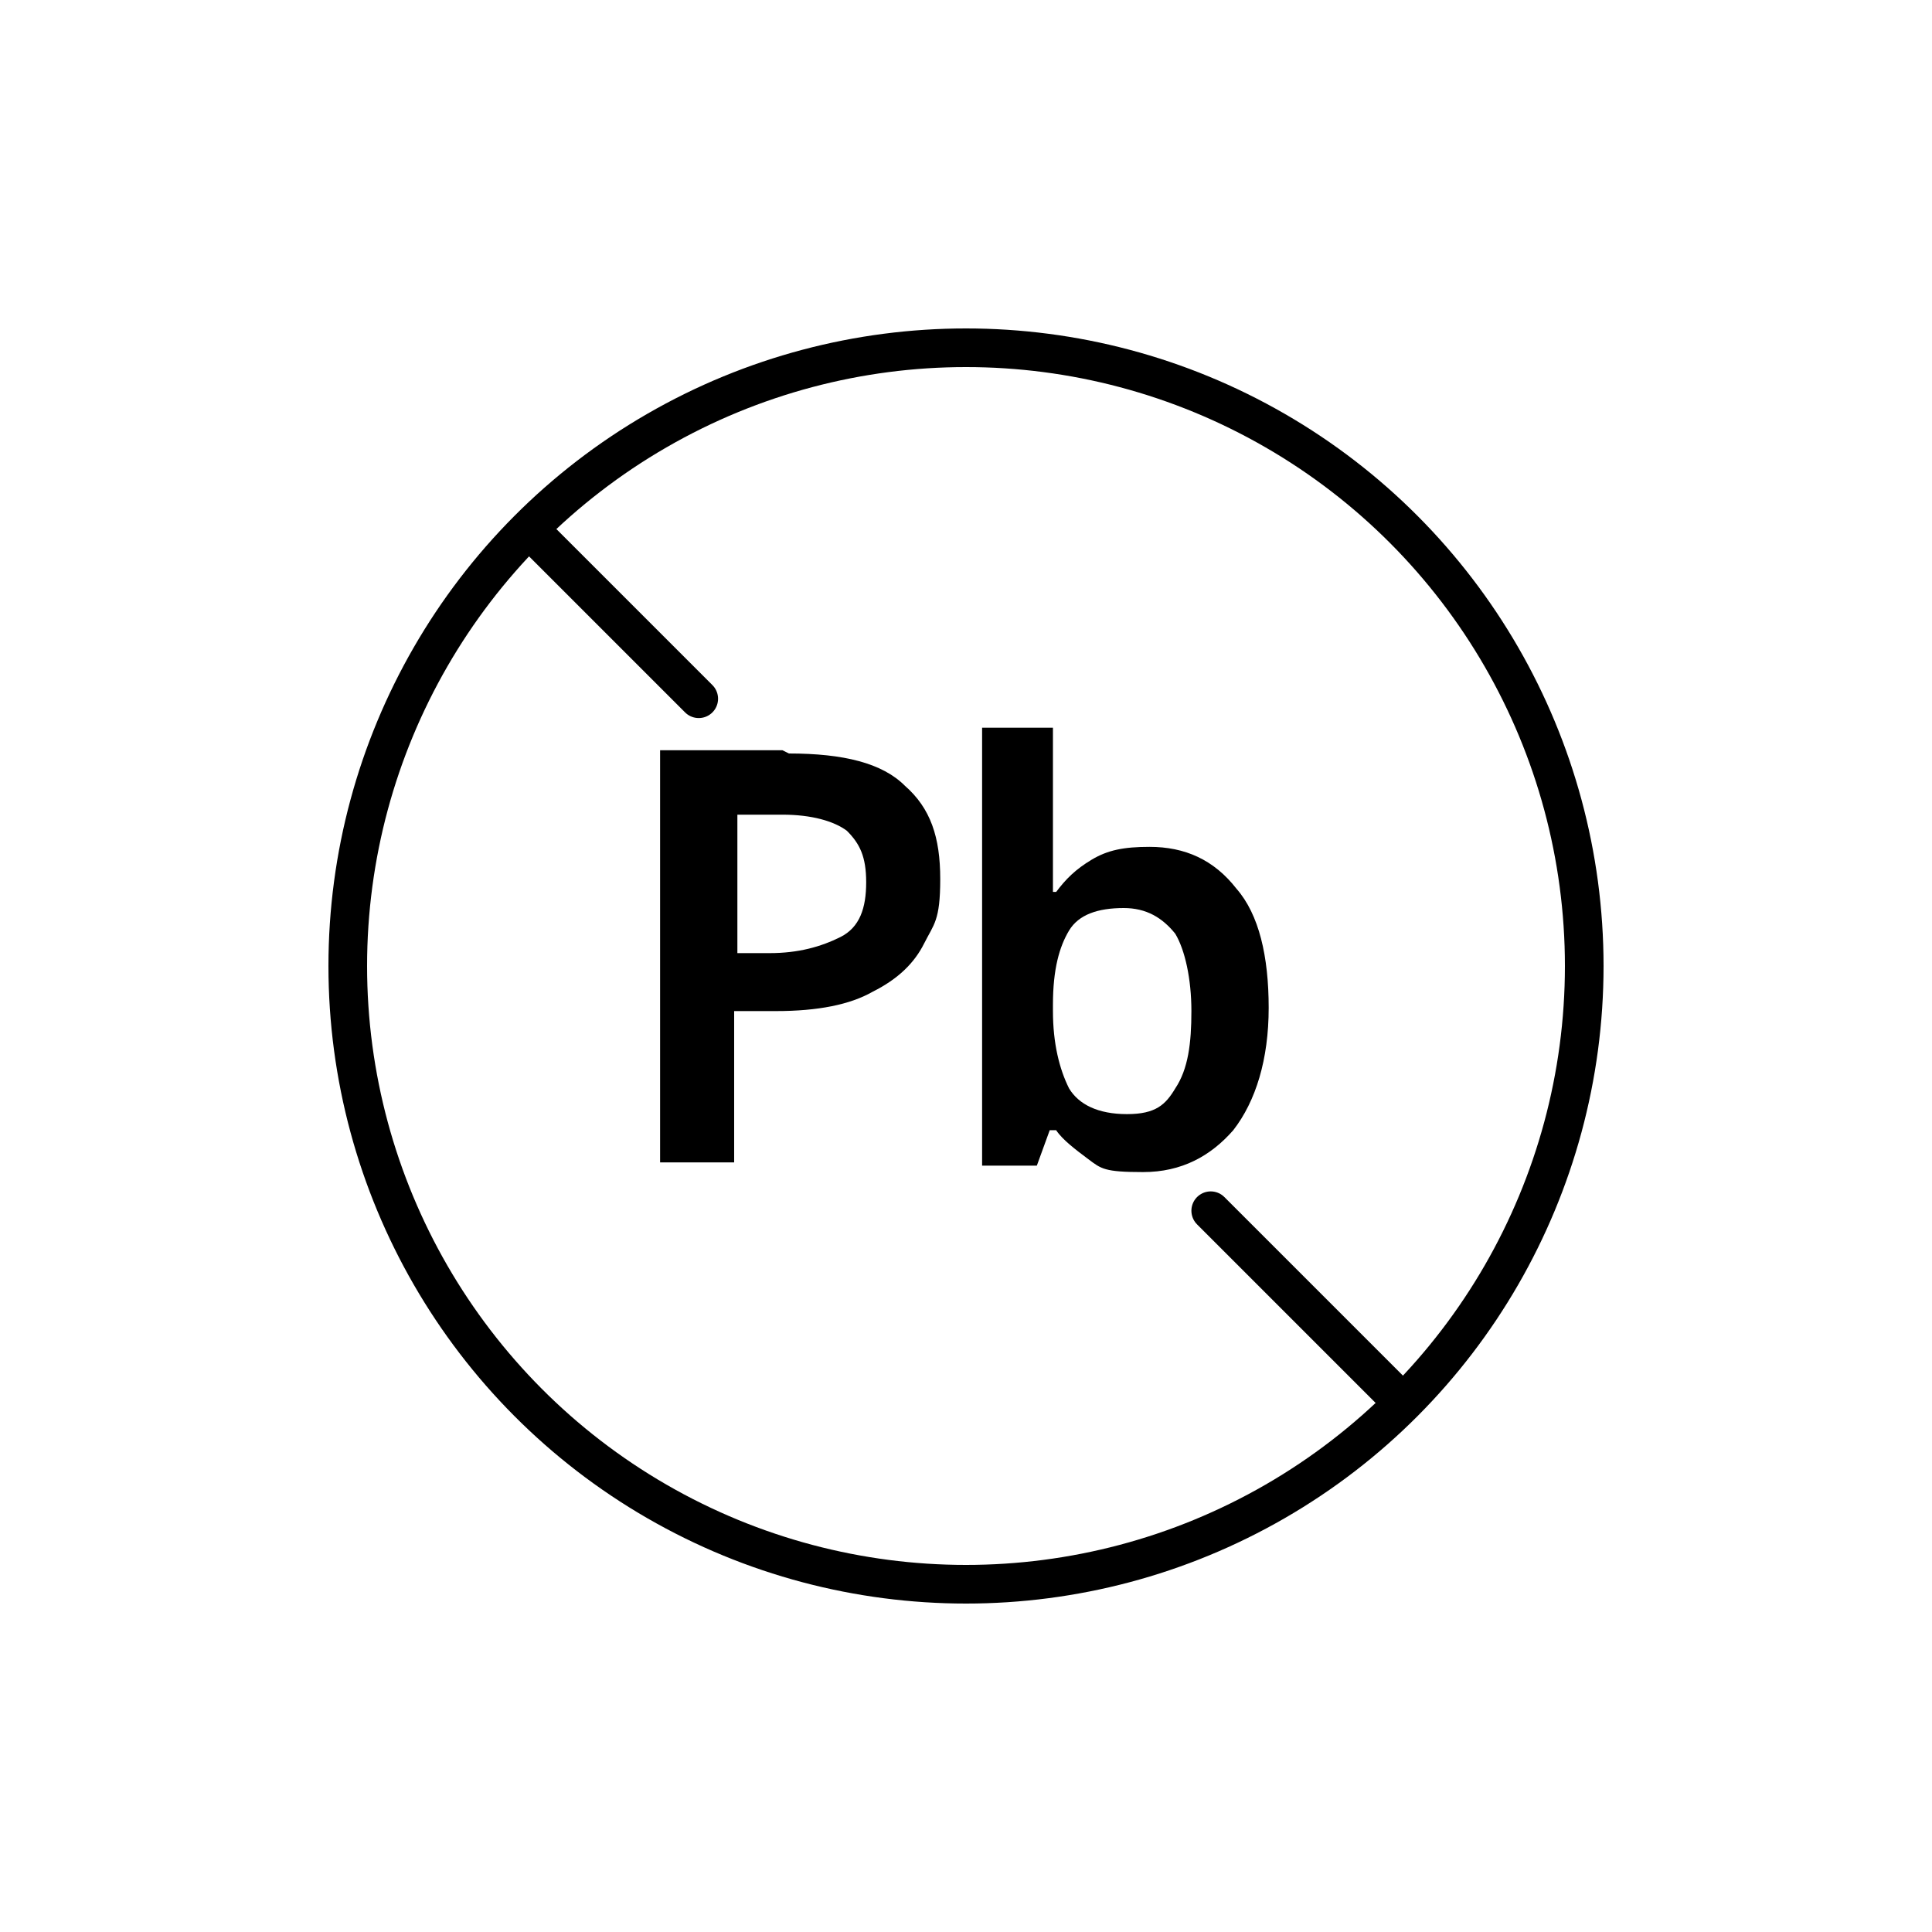 <svg viewBox="0 0 60 60" version="1.1" height="60" width="60" xmlns="http://www.w3.org/2000/svg" id="Layer_5">
  
  <defs>
    <style>
      .st0 {
        stroke-linecap: round;
      }

      .st0, .st1 {
        fill: none;
        stroke: #000;
        stroke-miterlimit: 10;
        stroke-width: 1.2px;
      }
    </style>
  </defs>
  <circle r="19.2" cy="30" cx="30" class="st1"></circle>
  <line y2="43.5" x2="43.5" y1="37.6" x1="37.6" class="st0"></line>
  <line y2="21.7" x2="21.7" y1="16.5" x1="16.5" class="st0"></line>
  <g>
    <path d="M24.5,23.4c1.7,0,2.9.3,3.6,1,.8.7,1.1,1.6,1.1,2.9s-.2,1.4-.5,2c-.3.6-.8,1.1-1.6,1.5-.7.4-1.7.6-3,.6h-1.3v4.7h-2.3v-12.8h3.8ZM24.3,25.3h-1.4v4.3h1c.9,0,1.6-.2,2.2-.5s.8-.9.8-1.7-.2-1.2-.6-1.6c-.4-.3-1.1-.5-2-.5Z"></path>
    <path d="M32.7,22.6v3.2c0,.4,0,.8,0,1.1,0,.4,0,.6,0,.8h.1c.3-.4.6-.7,1.1-1,.5-.3,1-.4,1.8-.4,1.1,0,2,.4,2.7,1.3.7.8,1,2.1,1,3.7s-.4,2.9-1.1,3.8c-.7.8-1.6,1.3-2.8,1.3s-1.3-.1-1.7-.4-.8-.6-1-.9h-.2l-.4,1.1h-1.7v-13.6h2.3ZM34.9,28.2c-.8,0-1.4.2-1.7.7-.3.5-.5,1.2-.5,2.3v.2c0,1,.2,1.8.5,2.4.3.5.9.8,1.8.8s1.2-.3,1.5-.8c.4-.6.5-1.4.5-2.4s-.2-1.9-.5-2.4c-.4-.5-.9-.8-1.6-.8Z"></path>
  </g>
</svg>